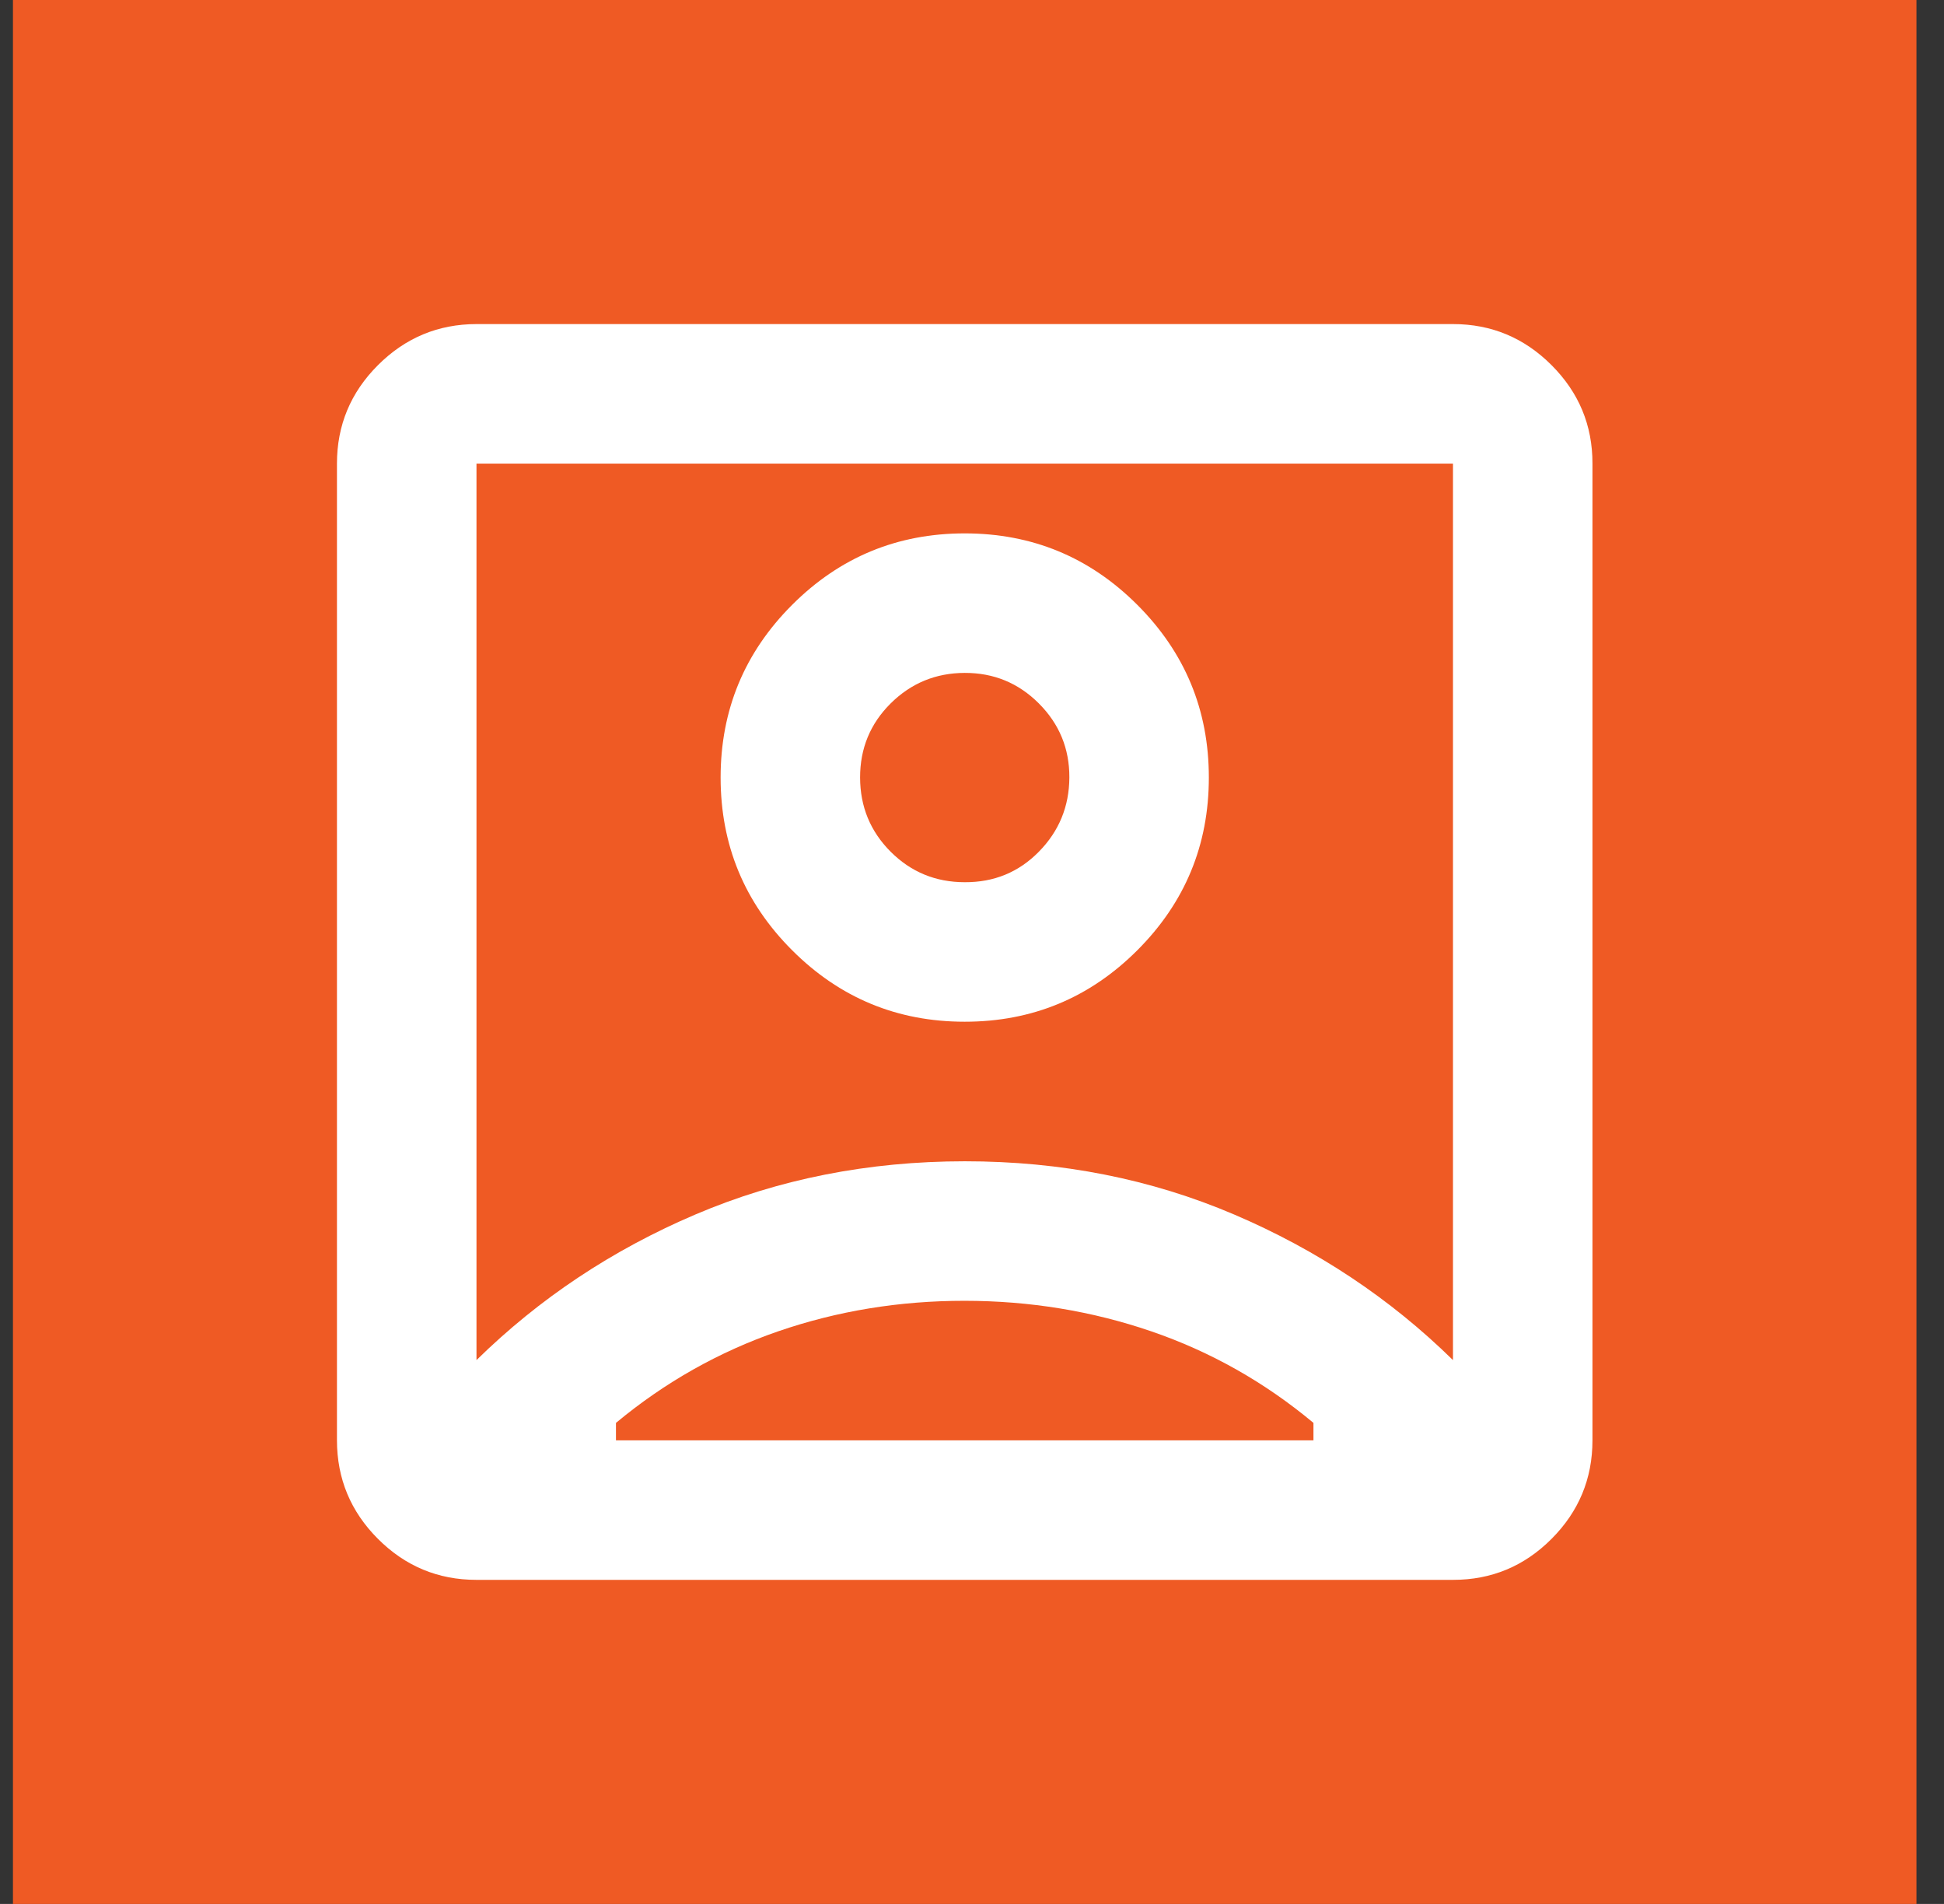 <svg width="48" height="47" viewBox="0 0 48 47" fill="none" xmlns="http://www.w3.org/2000/svg">
<rect x="0" y="0" width="48" height="47" fill="#333333" stroke="none"/>
<rect width="47" height="47" transform="translate(0.32)" fill="#EF5A24"/>
<path d="M11.765 33.575C13.315 32.054 15.116 30.856 17.169 29.981C19.222 29.106 21.439 28.668 23.82 28.667C26.202 28.666 28.419 29.104 30.473 29.981C32.527 30.858 34.328 32.056 35.876 33.575V11.444H11.765V33.575ZM23.82 25.222C25.485 25.222 26.906 24.634 28.083 23.457C29.26 22.28 29.848 20.859 29.848 19.194C29.848 17.53 29.26 16.109 28.083 14.932C26.906 13.755 25.485 13.167 23.82 13.167C22.155 13.167 20.735 13.755 19.558 14.932C18.381 16.109 17.793 17.53 17.793 19.194C17.793 20.859 18.381 22.28 19.558 23.457C20.735 24.634 22.155 25.222 23.82 25.222ZM11.765 39C10.818 39 10.007 38.663 9.333 37.989C8.659 37.315 8.321 36.504 8.32 35.556V11.444C8.32 10.497 8.658 9.687 9.333 9.013C10.008 8.339 10.819 8.001 11.765 8H35.876C36.823 8 37.634 8.338 38.309 9.013C38.984 9.688 39.322 10.498 39.32 11.444V35.556C39.32 36.503 38.983 37.314 38.309 37.989C37.635 38.664 36.824 39.001 35.876 39H11.765ZM15.209 35.556H32.431V35.125C31.226 34.12 29.891 33.367 28.427 32.865C26.963 32.364 25.428 32.112 23.82 32.111C22.213 32.11 20.677 32.361 19.213 32.865C17.75 33.37 16.415 34.123 15.209 35.125V35.556ZM23.82 21.778C23.103 21.778 22.493 21.527 21.991 21.025C21.49 20.523 21.238 19.913 21.237 19.194C21.236 18.476 21.487 17.866 21.991 17.365C22.495 16.865 23.105 16.613 23.82 16.611C24.536 16.609 25.146 16.86 25.651 17.365C26.156 17.871 26.407 18.48 26.404 19.194C26.4 19.909 26.149 20.519 25.651 21.025C25.153 21.532 24.543 21.782 23.82 21.778Z" fill="white"/>
</svg>
